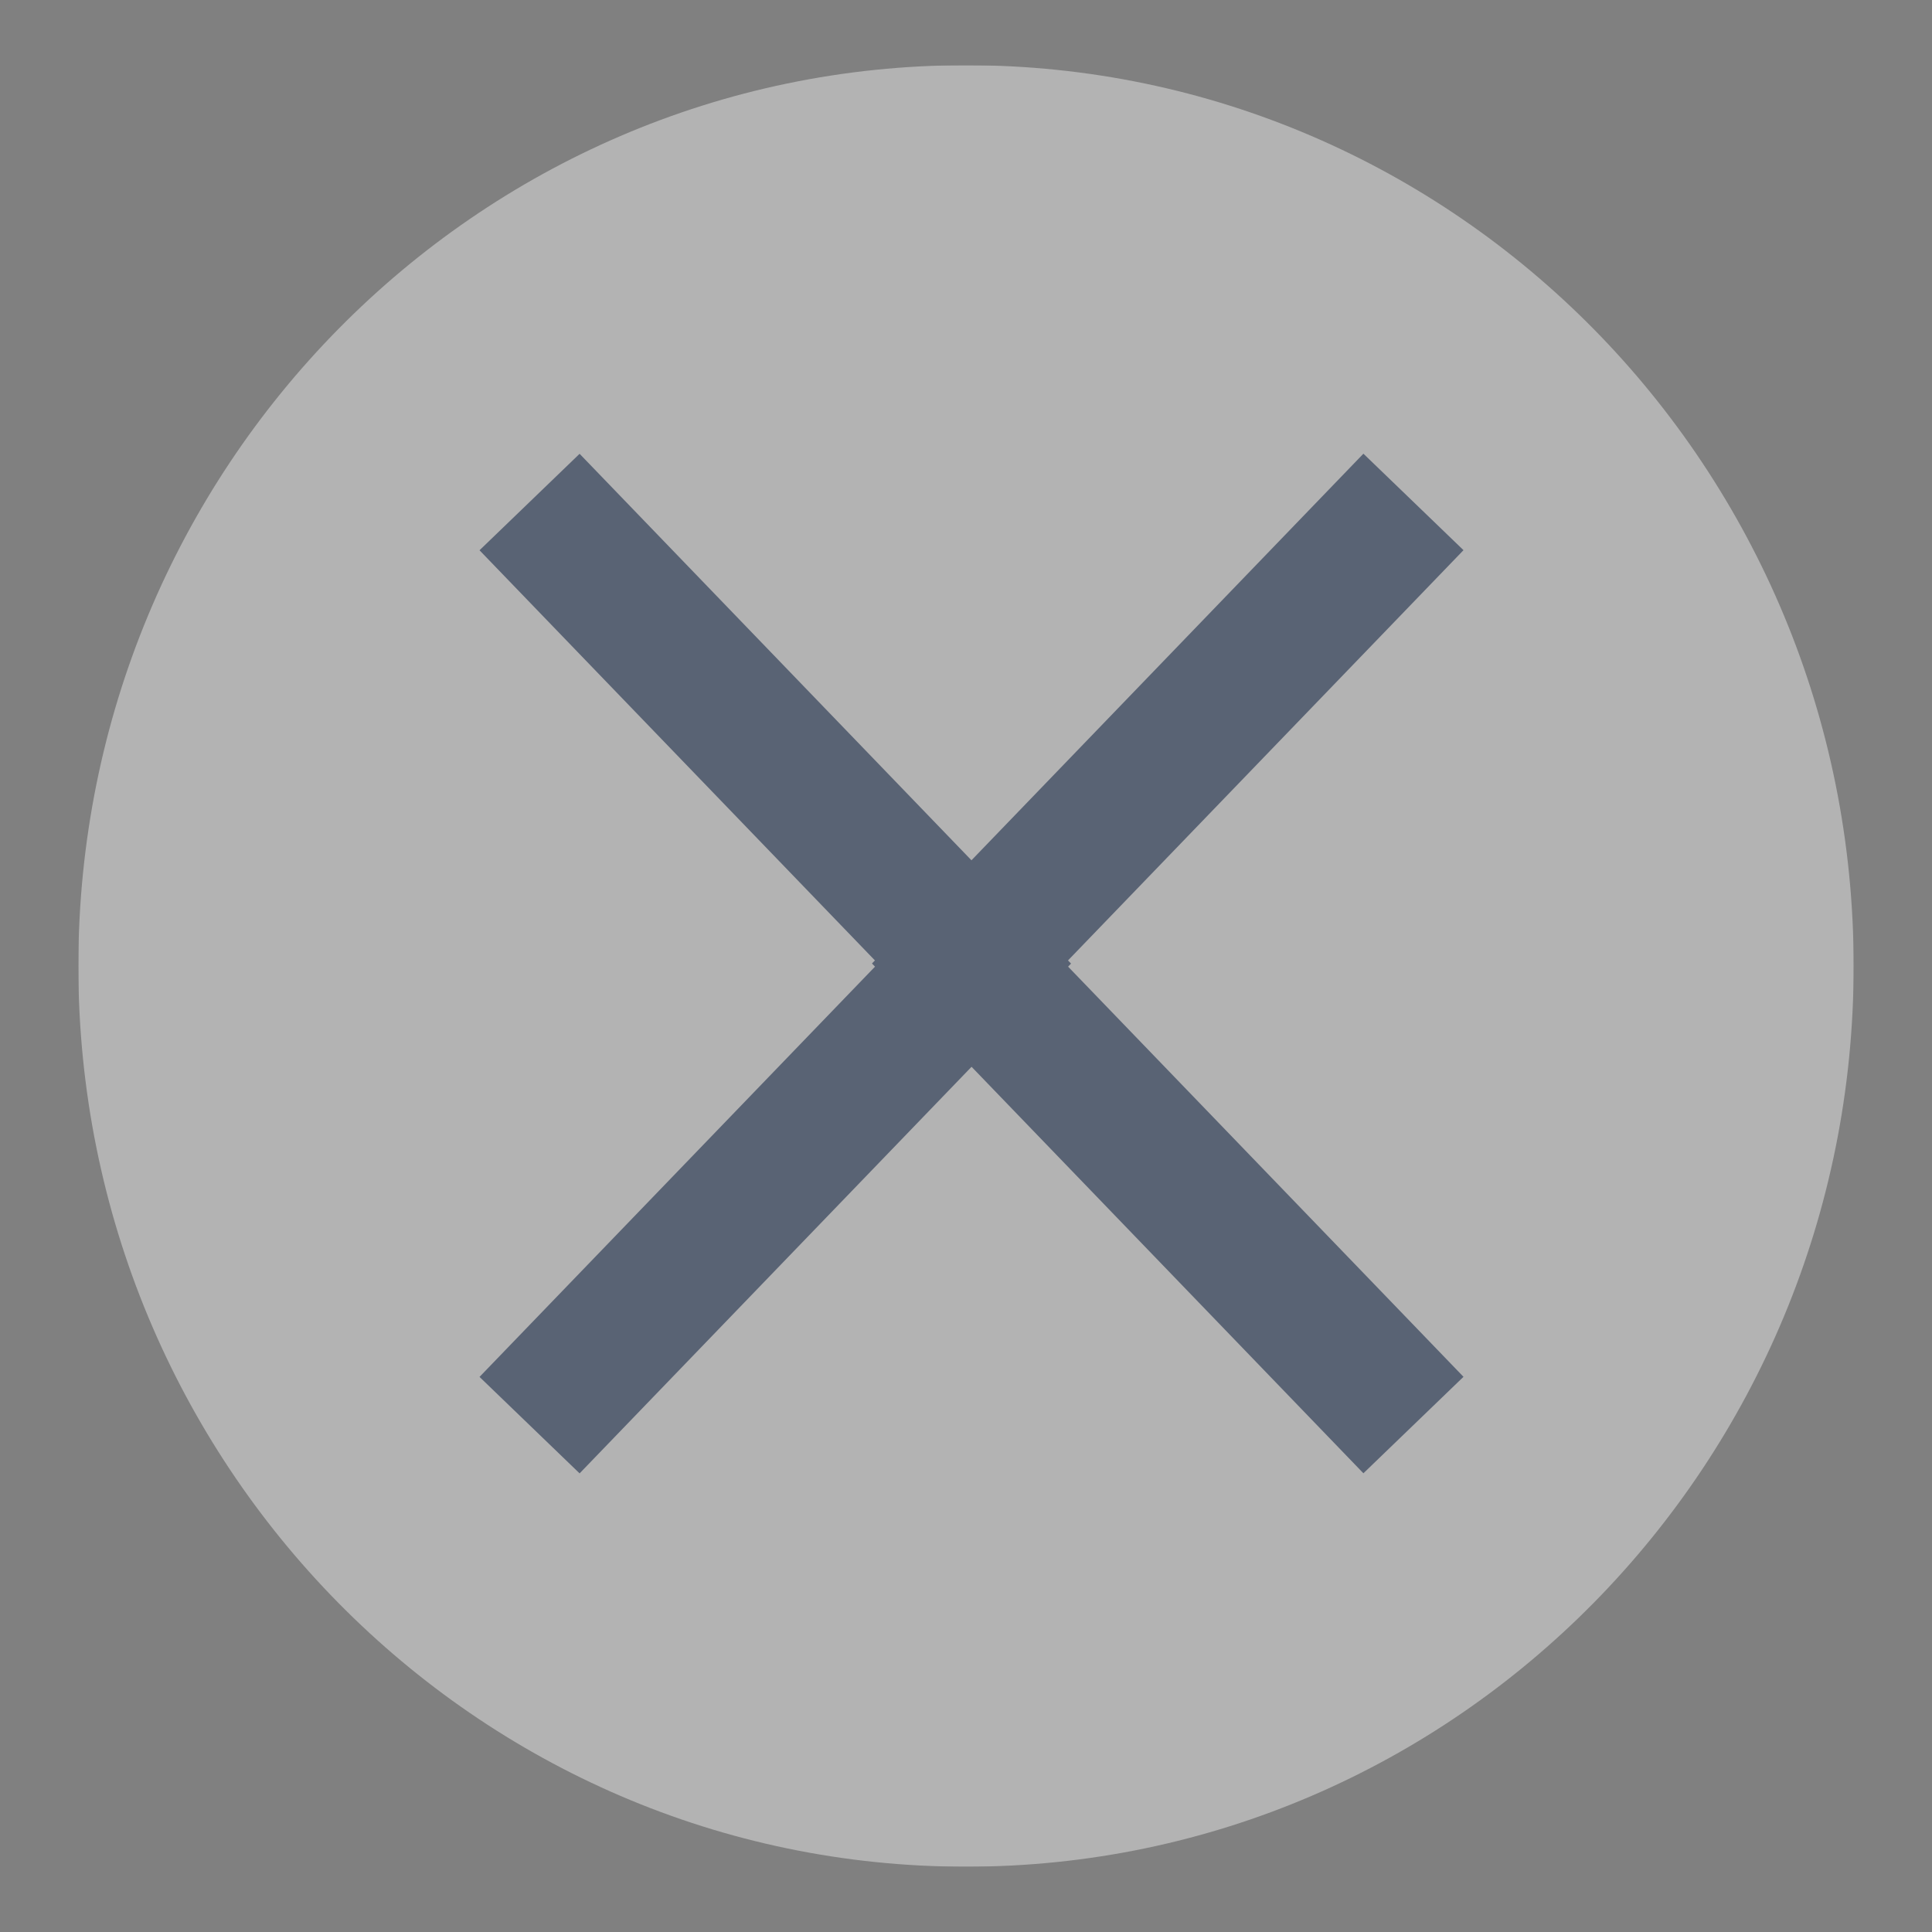 <?xml version="1.0" encoding="utf-8"?>
<!-- Generator: Adobe Illustrator 17.1.0, SVG Export Plug-In . SVG Version: 6.00 Build 0)  -->
<!DOCTYPE svg PUBLIC "-//W3C//DTD SVG 1.0//EN" "http://www.w3.org/TR/2001/REC-SVG-20010904/DTD/svg10.dtd">
<svg version="1.0" id="Ebene_1" xmlns="http://www.w3.org/2000/svg" xmlns:xlink="http://www.w3.org/1999/xlink" x="0px" y="0px"
	 viewBox="0 0 20 20" enable-background="new 0 0 20 20" xml:space="preserve">
<rect x="0" y="0" width="20" height="20" fill="#808080" stroke="none"/>
<g>
	<defs>
		<rect id="SVGID_25_" x="0.811" y="0.676" width="18.379" height="18.649"/>
	</defs>
	<clipPath id="SVGID_2_">
		<use xlink:href="#SVGID_25_"  overflow="visible"/>
	</clipPath>
	<g clip-path="url(#SVGID_2_)">
		<defs>
			<rect id="SVGID_27_" x="0.811" y="0.675" width="18.379" height="18.649"/>
		</defs>
		<clipPath id="SVGID_4_">
			<use xlink:href="#SVGID_27_"  overflow="visible"/>
		</clipPath>
		<g opacity="0.4" clip-path="url(#SVGID_4_)">
			<g>
				<defs>
					<rect id="SVGID_29_" x="-24.189" y="-18.324" width="68.379" height="38.649"/>
				</defs>
				<clipPath id="SVGID_6_">
					<use xlink:href="#SVGID_29_"  overflow="visible"/>
				</clipPath>
				<path clip-path="url(#SVGID_6_)" fill="#FFFFFF" d="M10,19.324c5.075,0,9.189-4.175,9.189-9.324c0-5.15-4.114-9.325-9.189-9.325
					S0.811,4.85,0.811,10C0.811,15.149,4.925,19.324,10,19.324"/>
				<polyline clip-path="url(#SVGID_6_)" fill="none" stroke="#1F3662" stroke-width="1.439" points="5.482,5.197 10.088,9.975 
					5.482,14.753 				"/>
				<polyline clip-path="url(#SVGID_6_)" fill="none" stroke="#1F3662" stroke-width="1.439" points="14.632,5.196 10.026,9.974 
					14.632,14.752 				"/>
			</g>
		</g>
	</g>
</g>
</svg>
